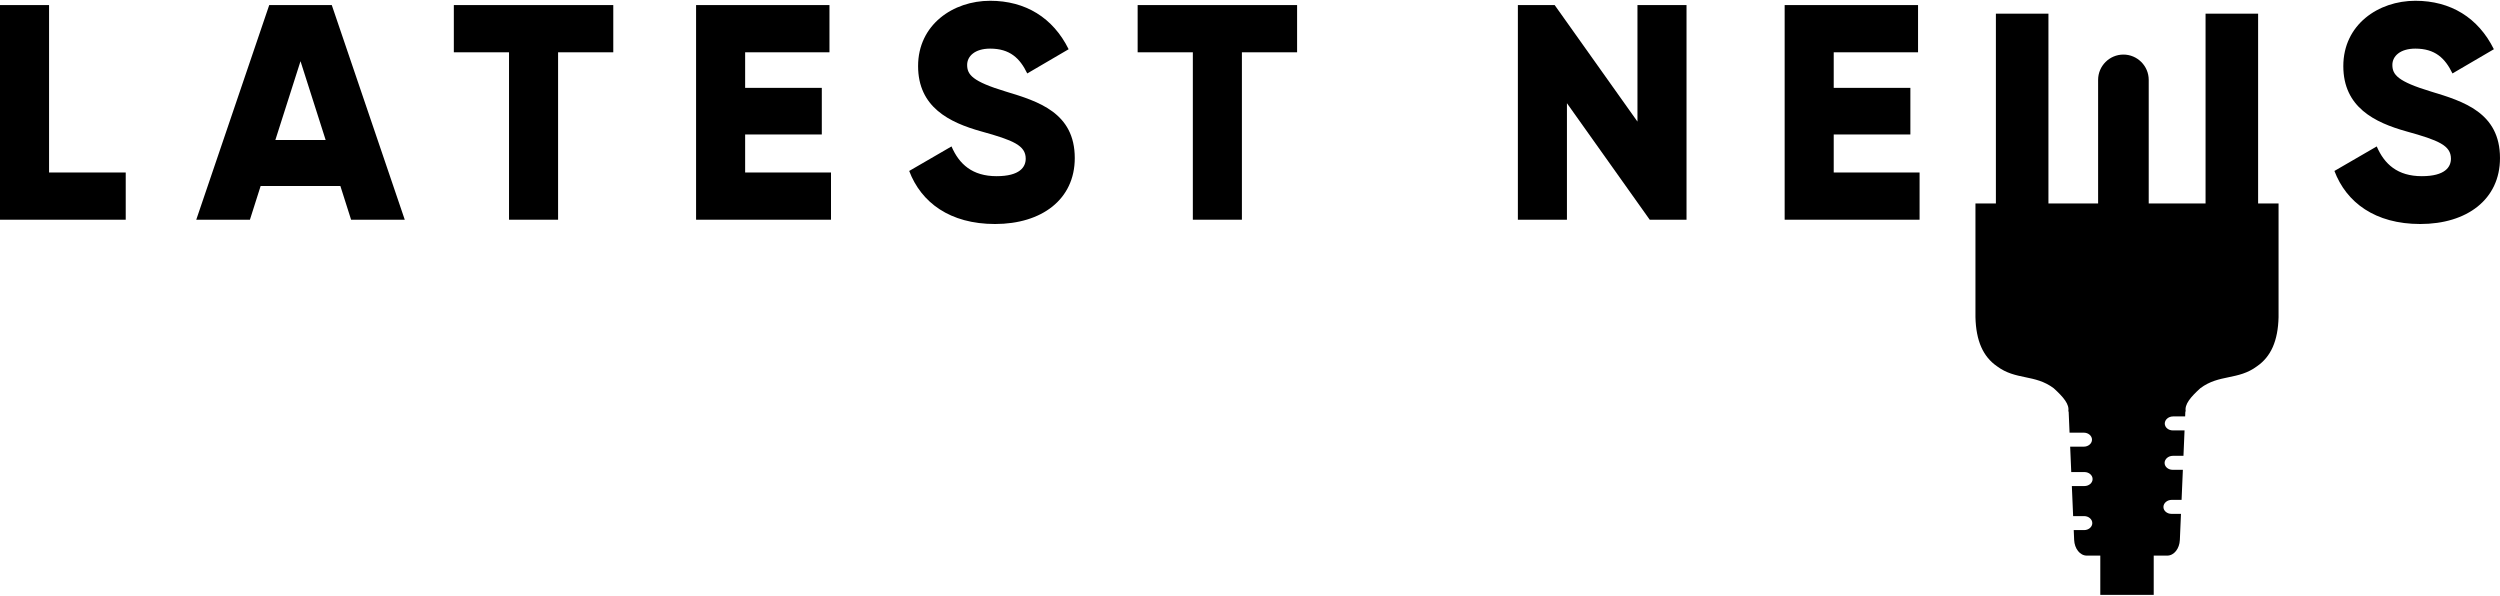 <?xml version="1.0" encoding="utf-8"?>
<!-- Generator: Adobe Illustrator 15.1.0, SVG Export Plug-In . SVG Version: 6.00 Build 0)  -->
<!DOCTYPE svg PUBLIC "-//W3C//DTD SVG 1.1//EN" "http://www.w3.org/Graphics/SVG/1.1/DTD/svg11.dtd">
<svg version="1.1" id="Layer_1" xmlns="http://www.w3.org/2000/svg" xmlns:xlink="http://www.w3.org/1999/xlink" x="0px" y="0px"
	 width="298px" height="71px" viewBox="0 0 489.167 116.241" enable-background="new 0 0 489.167 116.241"
	 xml:space="preserve">
<g>
	<defs>
		<rect id="SVGID_1_" width="489.167" height="116.241"/>
	</defs>
	<clipPath id="SVGID_2_">
		<use xlink:href="#SVGID_1_"  overflow="visible"/>
	</clipPath>
	<path clip-path="url(#SVGID_2_)" fill-rule="evenodd" clip-rule="evenodd" d="M441.838,39.655V2.524h-10.283v37.131h-11.122V15.476
		c0-2.723-2.228-4.951-4.951-4.951c-2.723,0-4.951,2.228-4.951,4.951v24.179h-9.719V2.524h-10.282v37.131h-4v22.236
		c0.108,4.677,1.511,7.757,4.209,9.618c3.696,2.763,7.392,1.527,11.088,4.292c1.934,1.75,3.142,3.187,2.865,4.543h0.073l0.177,4.163
		h2.796c0.878,0,1.596,0.615,1.596,1.368s-0.718,1.369-1.596,1.369h-2.677l0.212,4.97h2.583c0.879,0,1.596,0.616,1.596,1.368
		c0,0.753-0.717,1.369-1.596,1.369h-2.466l0.252,5.882h2.155c0.877,0,1.595,0.617,1.595,1.369c0,0.753-0.718,1.368-1.595,1.368
		h-2.038l0.082,1.923c0.073,1.687,1.12,3.071,2.487,3.071h2.629v7.678h10.453v-7.678h2.629c1.367,0,2.414-1.385,2.485-3.071
		l0.219-5.101h-1.865c-0.877,0-1.583-0.615-1.568-1.369c0.015-0.752,0.745-1.369,1.622-1.369h1.928l0.253-5.882h-2.006
		c-0.877,0-1.583-0.615-1.568-1.368v-0.001c0.016-0.752,0.745-1.366,1.622-1.366h2.069l0.212-4.972h-2.301
		c-0.878,0-1.583-0.614-1.568-1.369c0.015-0.752,0.744-1.367,1.622-1.367h2.365l0.042-0.985h0.073
		c-0.275-1.356,0.932-2.793,2.866-4.543c3.695-2.765,7.391-1.529,11.086-4.292c2.698-1.861,4.101-4.941,4.211-9.618V39.655H441.838z
		"/>
	<polygon clip-path="url(#SVGID_2_)" points="24.6,33.599 24.6,42.838 0,42.838 0,0.84 9.6,0.84 9.6,33.599 	"/>
	<path clip-path="url(#SVGID_2_)" d="M66.599,36.239h-15.6l-2.099,6.6H38.4L52.679,0.841h12.239l14.28,41.998h-10.5L66.599,36.239z
		 M63.719,27.239l-4.92-15.419l-4.92,15.419H63.719z"/>
	<polygon clip-path="url(#SVGID_2_)" points="119.999,10.08 109.199,10.08 109.199,42.838 99.6,42.838 99.6,10.08 88.8,10.08 
		88.8,0.84 119.999,0.84 	"/>
	<polygon clip-path="url(#SVGID_2_)" points="162.599,33.599 162.599,42.838 136.2,42.838 136.2,0.84 162.299,0.84 162.299,10.079 
		145.799,10.079 145.799,17.039 160.799,17.039 160.799,26.159 145.799,26.159 145.799,33.599 	"/>
	<path clip-path="url(#SVGID_2_)" d="M177.899,33.298l8.279-4.8c1.5,3.481,4.08,5.821,8.821,5.821c4.559,0,5.699-1.8,5.699-3.42
		c0-2.58-2.4-3.6-8.699-5.34c-6.241-1.74-12.36-4.74-12.36-12.78C179.639,4.68,186.479,0,193.738,0c6.9,0,12.3,3.3,15.359,9.48
		l-8.099,4.739c-1.44-3-3.42-4.859-7.26-4.859c-2.999,0-4.499,1.5-4.499,3.179c0,1.92,1.019,3.24,7.559,5.22
		c6.36,1.92,13.499,4.14,13.499,13.019c0,8.1-6.479,12.9-15.599,12.9C185.878,43.678,180.239,39.479,177.899,33.298"/>
	<polygon clip-path="url(#SVGID_2_)" points="253.798,10.08 242.998,10.08 242.998,42.838 233.399,42.838 233.399,10.08 
		222.599,10.08 222.599,0.84 253.798,0.84 	"/>
	<polygon clip-path="url(#SVGID_2_)" points="329.997,0.84 329.997,42.838 322.797,42.838 306.598,20.04 306.598,42.838 
		296.998,42.838 296.998,0.84 304.198,0.84 320.397,23.639 320.397,0.84 	"/>
	<polygon clip-path="url(#SVGID_2_)" points="375.598,33.599 375.598,42.838 349.198,42.838 349.198,0.84 375.298,0.84 
		375.298,10.079 358.798,10.079 358.798,17.039 373.798,17.039 373.798,26.159 358.798,26.159 358.798,33.599 	"/>
	<path clip-path="url(#SVGID_2_)" d="M456.769,33.298l8.279-4.8c1.5,3.481,4.08,5.821,8.82,5.821c4.56,0,5.699-1.8,5.699-3.42
		c0-2.58-2.399-3.6-8.699-5.34c-6.24-1.74-12.359-4.74-12.359-12.78C458.509,4.68,465.348,0,472.607,0c6.9,0,12.3,3.3,15.359,9.48
		l-8.1,4.739c-1.439-3-3.42-4.859-7.26-4.859c-2.999,0-4.499,1.5-4.499,3.179c0,1.92,1.02,3.24,7.56,5.22
		c6.359,1.92,13.499,4.14,13.499,13.019c0,8.1-6.479,12.9-15.6,12.9C464.748,43.678,459.108,39.479,456.769,33.298"/>
</g>
</svg>
